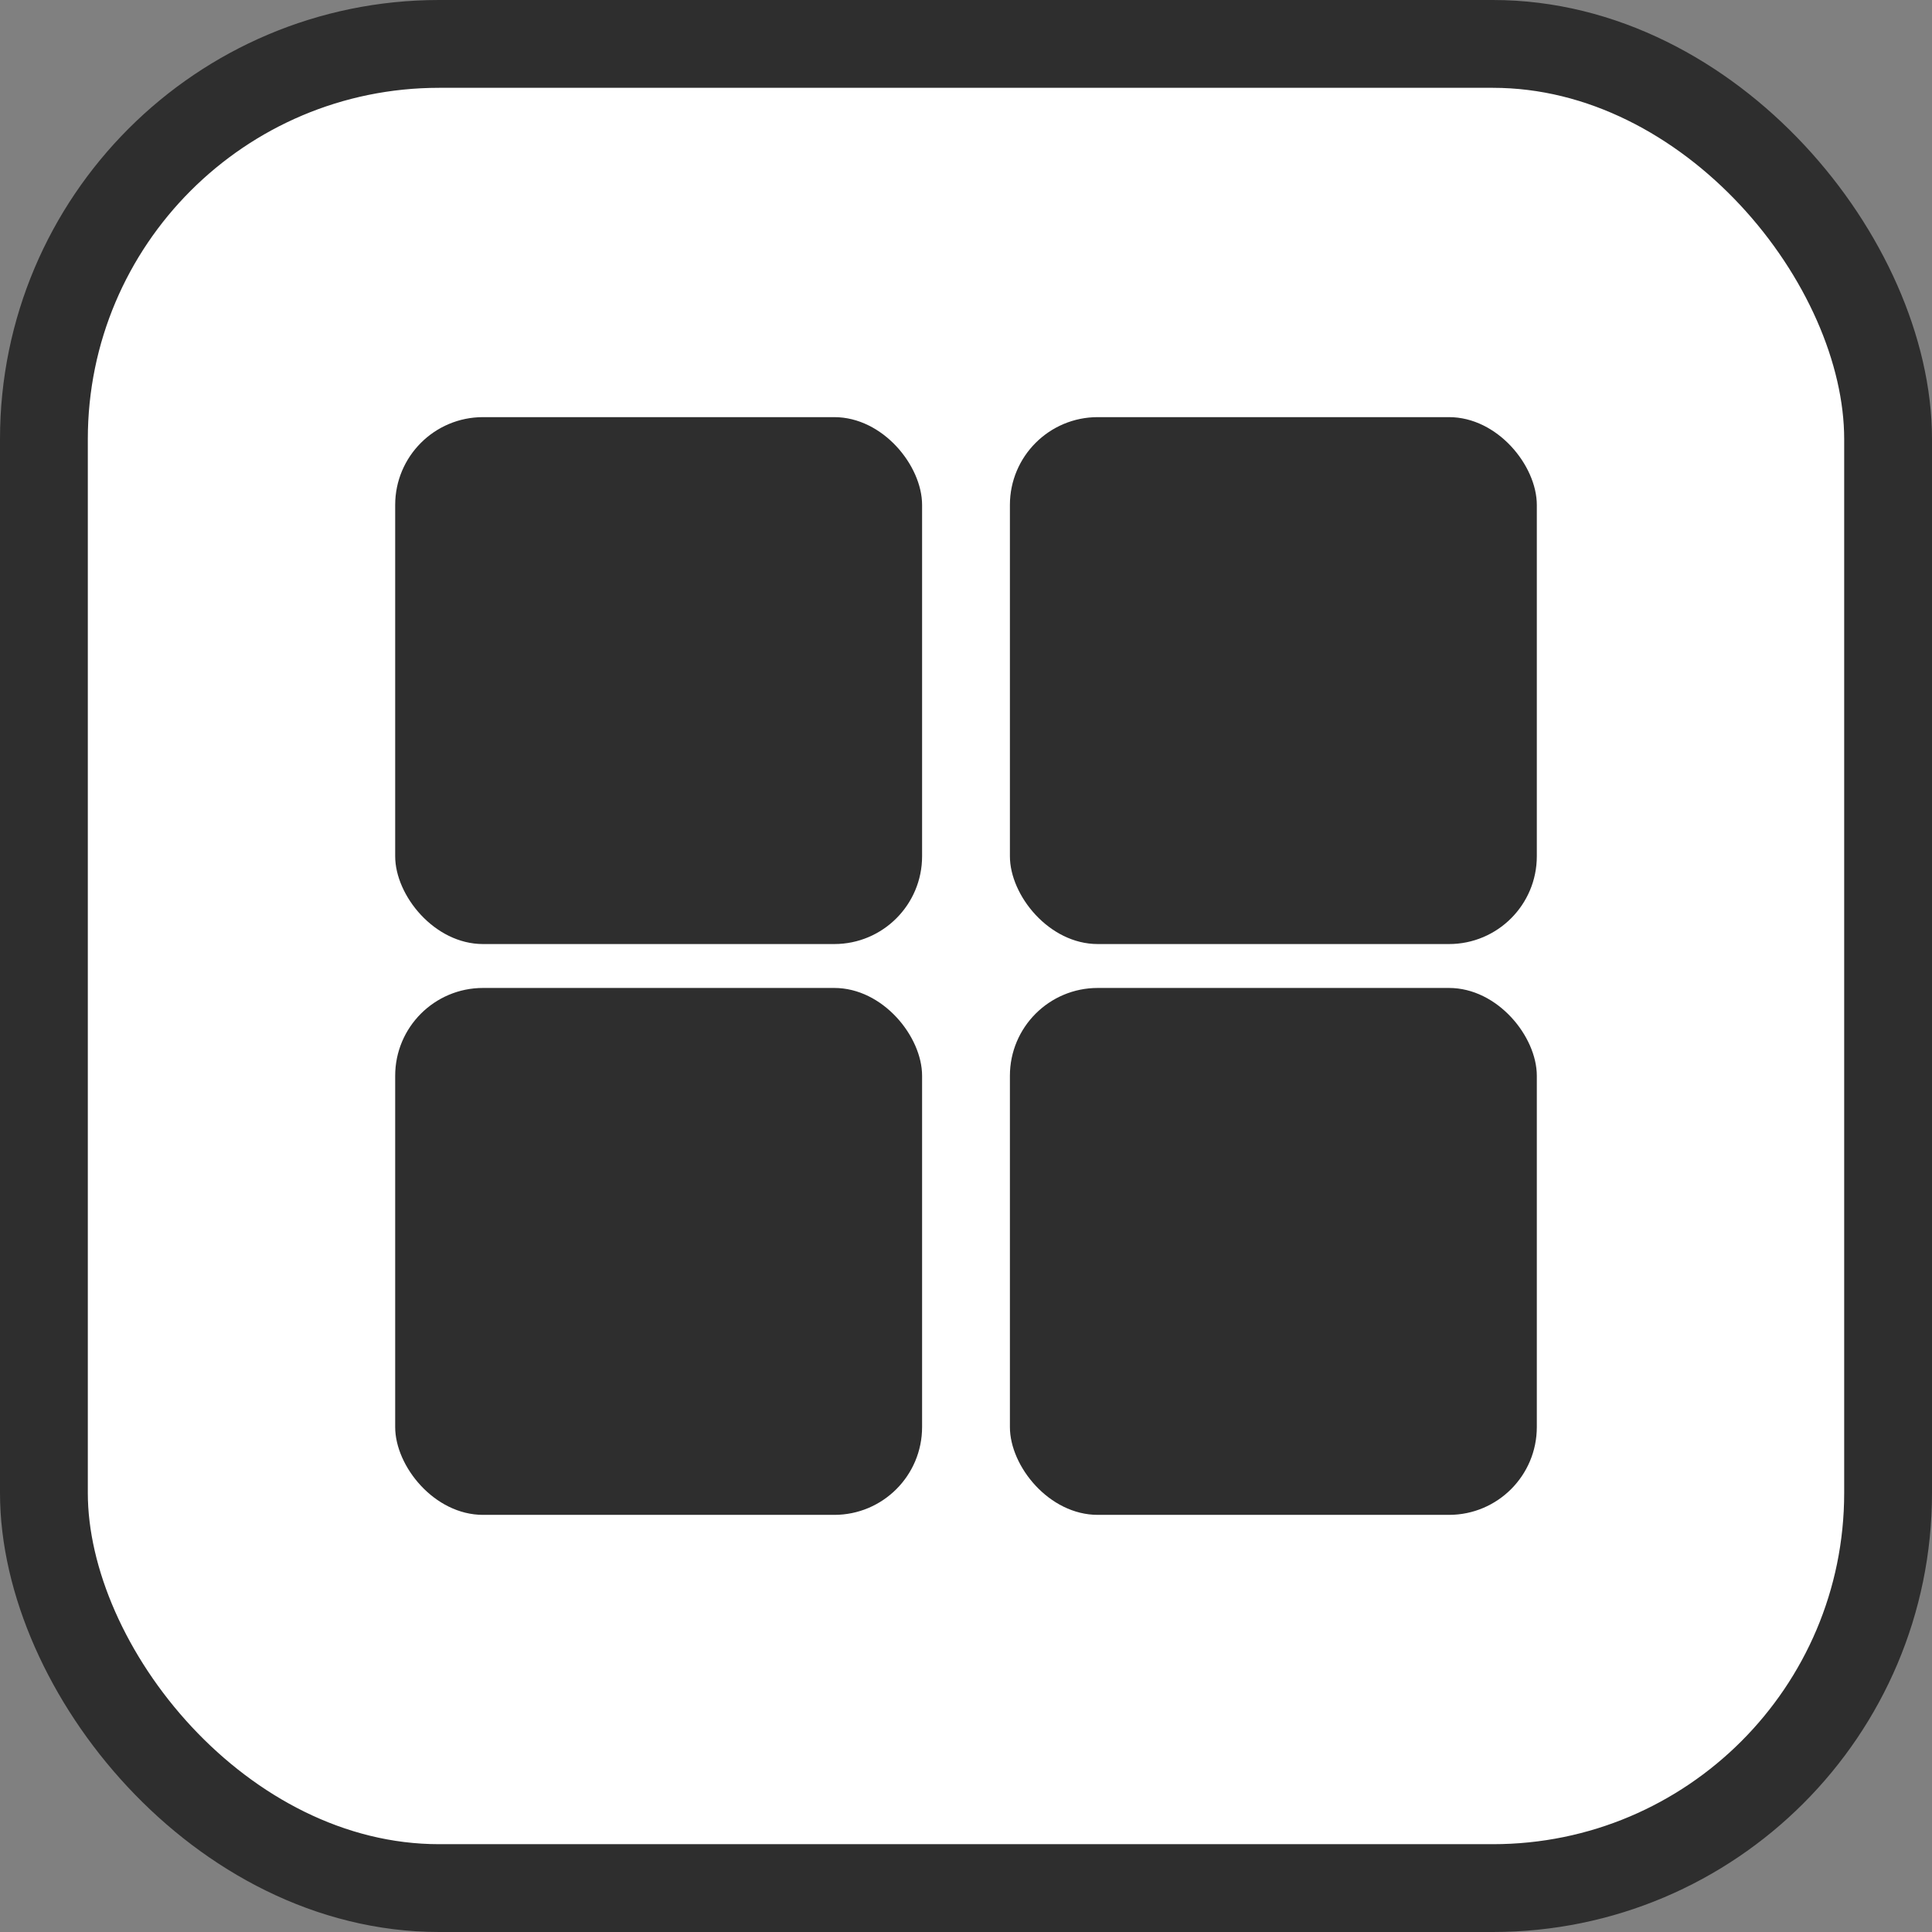 <svg width="44" height="44" viewBox="0 0 44 44" fill="none" xmlns="http://www.w3.org/2000/svg">
<rect x="0" y="0" width="44" height="44" fill="#808080" stroke="none"/>
<rect x="1" y="1" width="42" height="42" rx="9" fill="white"></rect>
<rect x="1" y="1" width="42" height="42" rx="9" stroke="#2E2E2E" stroke-width="2"></rect>
<rect x="9" y="9.5" width="12" height="12" rx="2" fill="#2E2E2E"></rect>
<rect x="23" y="9.5" width="12" height="12" rx="2" fill="#2E2E2E"></rect>
<rect x="9" y="22.5" width="12" height="12" rx="2" fill="#2E2E2E"></rect>
<rect x="23" y="22.5" width="12" height="12" rx="2" fill="#2E2E2E"></rect>
</svg>
